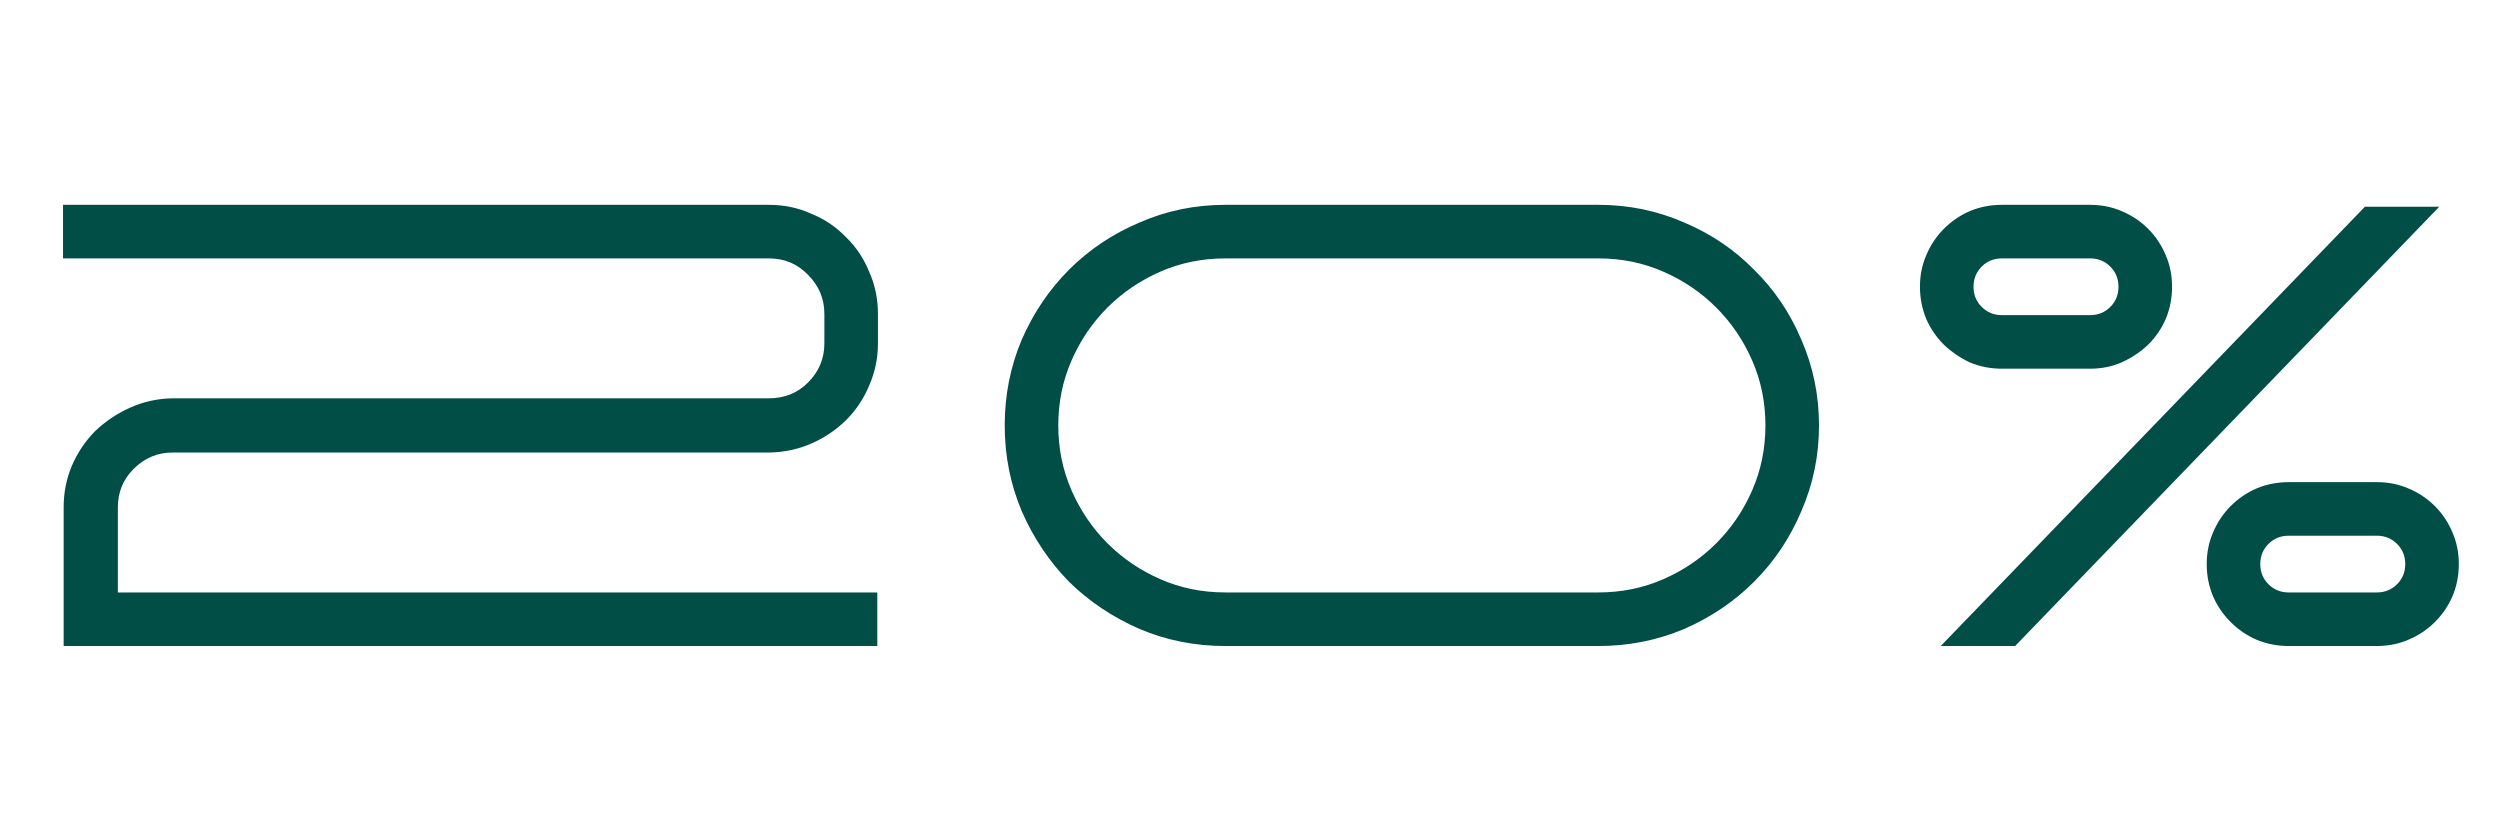<?xml version="1.0" encoding="UTF-8"?> <svg xmlns="http://www.w3.org/2000/svg" width="476" height="159" viewBox="0 0 476 159" fill="none"> <path d="M32.88 86.16C30 86.16 27.52 87.2 25.44 89.28C23.44 91.28 22.44 93.72 22.44 96.6V112.8H167.04V123H12.12V96.6C12.12 93.8 12.64 91.16 13.68 88.68C14.8 86.12 16.28 83.92 18.12 82.08C20.04 80.24 22.24 78.76 24.72 77.64C27.2 76.52 29.84 75.92 32.64 75.84H146.4C149.36 75.84 151.84 74.84 153.84 72.84C155.92 70.76 156.96 68.28 156.96 65.4V59.76C156.96 56.88 155.92 54.4 153.84 52.32C151.84 50.24 149.36 49.2 146.4 49.2H12V39H146.4C149.28 39 151.96 39.56 154.44 40.68C157 41.72 159.2 43.2 161.04 45.12C162.96 46.96 164.44 49.16 165.48 51.72C166.6 54.2 167.16 56.88 167.16 59.76V65.4C167.16 68.2 166.6 70.88 165.48 73.44C164.44 75.92 163 78.08 161.16 79.92C159.32 81.76 157.16 83.24 154.68 84.36C152.2 85.48 149.52 86.08 146.64 86.16H32.88ZM304.337 123H233.297C227.537 123 222.097 121.92 216.977 119.76C211.857 117.52 207.377 114.52 203.537 110.76C199.777 106.92 196.777 102.44 194.537 97.32C192.377 92.2 191.297 86.76 191.297 81C191.297 75.24 192.377 69.8 194.537 64.68C196.777 59.56 199.777 55.12 203.537 51.36C207.377 47.52 211.857 44.52 216.977 42.36C222.097 40.12 227.537 39 233.297 39H304.337C310.097 39 315.537 40.12 320.657 42.36C325.777 44.52 330.217 47.52 333.977 51.36C337.817 55.12 340.817 59.56 342.977 64.68C345.217 69.8 346.337 75.24 346.337 81C346.337 86.76 345.217 92.2 342.977 97.32C340.817 102.44 337.817 106.92 333.977 110.76C330.217 114.52 325.777 117.52 320.657 119.76C315.537 121.92 310.097 123 304.337 123ZM233.297 49.2C228.897 49.2 224.777 50.04 220.937 51.72C217.097 53.4 213.737 55.68 210.857 58.56C207.977 61.44 205.697 64.8 204.017 68.64C202.337 72.48 201.497 76.6 201.497 81C201.497 85.4 202.337 89.52 204.017 93.36C205.697 97.2 207.977 100.56 210.857 103.44C213.737 106.32 217.097 108.6 220.937 110.28C224.777 111.96 228.897 112.8 233.297 112.8H304.337C308.737 112.8 312.857 111.96 316.697 110.28C320.537 108.6 323.897 106.32 326.777 103.44C329.657 100.56 331.937 97.2 333.617 93.36C335.297 89.52 336.137 85.4 336.137 81C336.137 76.6 335.297 72.48 333.617 68.64C331.937 64.8 329.657 61.44 326.777 58.56C323.897 55.68 320.537 53.4 316.697 51.72C312.857 50.04 308.737 49.2 304.337 49.2H233.297ZM381.159 70.2C378.999 70.2 376.959 69.8 375.039 69C373.199 68.12 371.559 67 370.119 65.64C368.679 64.2 367.559 62.56 366.759 60.72C365.959 58.8 365.559 56.76 365.559 54.6C365.559 52.44 365.959 50.44 366.759 48.6C367.559 46.68 368.679 45 370.119 43.56C371.559 42.12 373.199 41 375.039 40.2C376.959 39.4 378.999 39 381.159 39H397.959C400.119 39 402.119 39.4 403.959 40.2C405.879 41 407.559 42.12 408.999 43.56C410.439 45 411.559 46.68 412.359 48.6C413.159 50.44 413.559 52.44 413.559 54.6C413.559 56.76 413.159 58.8 412.359 60.72C411.559 62.56 410.439 64.2 408.999 65.64C407.559 67 405.879 68.12 403.959 69C402.119 69.8 400.119 70.2 397.959 70.2H381.159ZM464.439 39.36L383.679 123H369.519L450.279 39.36H464.439ZM381.159 49.2C379.639 49.2 378.359 49.72 377.319 50.76C376.279 51.8 375.759 53.08 375.759 54.6C375.759 56.12 376.279 57.4 377.319 58.44C378.359 59.48 379.639 60 381.159 60H397.959C399.479 60 400.759 59.48 401.799 58.44C402.839 57.4 403.359 56.12 403.359 54.6C403.359 53.08 402.839 51.8 401.799 50.76C400.759 49.72 399.479 49.2 397.959 49.2H381.159ZM435.759 123C433.599 123 431.559 122.6 429.639 121.8C427.799 121 426.159 119.88 424.719 118.44C423.279 117 422.159 115.36 421.359 113.52C420.559 111.6 420.159 109.56 420.159 107.4C420.159 105.24 420.559 103.24 421.359 101.4C422.159 99.48 423.279 97.8 424.719 96.36C426.159 94.92 427.799 93.8 429.639 93C431.559 92.2 433.599 91.8 435.759 91.8H452.559C454.719 91.8 456.719 92.2 458.559 93C460.479 93.8 462.159 94.92 463.599 96.36C465.039 97.8 466.159 99.48 466.959 101.4C467.759 103.24 468.159 105.24 468.159 107.4C468.159 109.56 467.759 111.6 466.959 113.52C466.159 115.36 465.039 117 463.599 118.44C462.159 119.88 460.479 121 458.559 121.8C456.719 122.6 454.719 123 452.559 123H435.759ZM435.759 102C434.239 102 432.959 102.52 431.919 103.56C430.879 104.6 430.359 105.88 430.359 107.4C430.359 108.92 430.879 110.2 431.919 111.24C432.959 112.28 434.239 112.8 435.759 112.8H452.559C454.079 112.8 455.359 112.28 456.399 111.24C457.439 110.2 457.959 108.92 457.959 107.4C457.959 105.88 457.439 104.6 456.399 103.56C455.359 102.52 454.079 102 452.559 102H435.759Z" fill="#004E46"></path> </svg> 